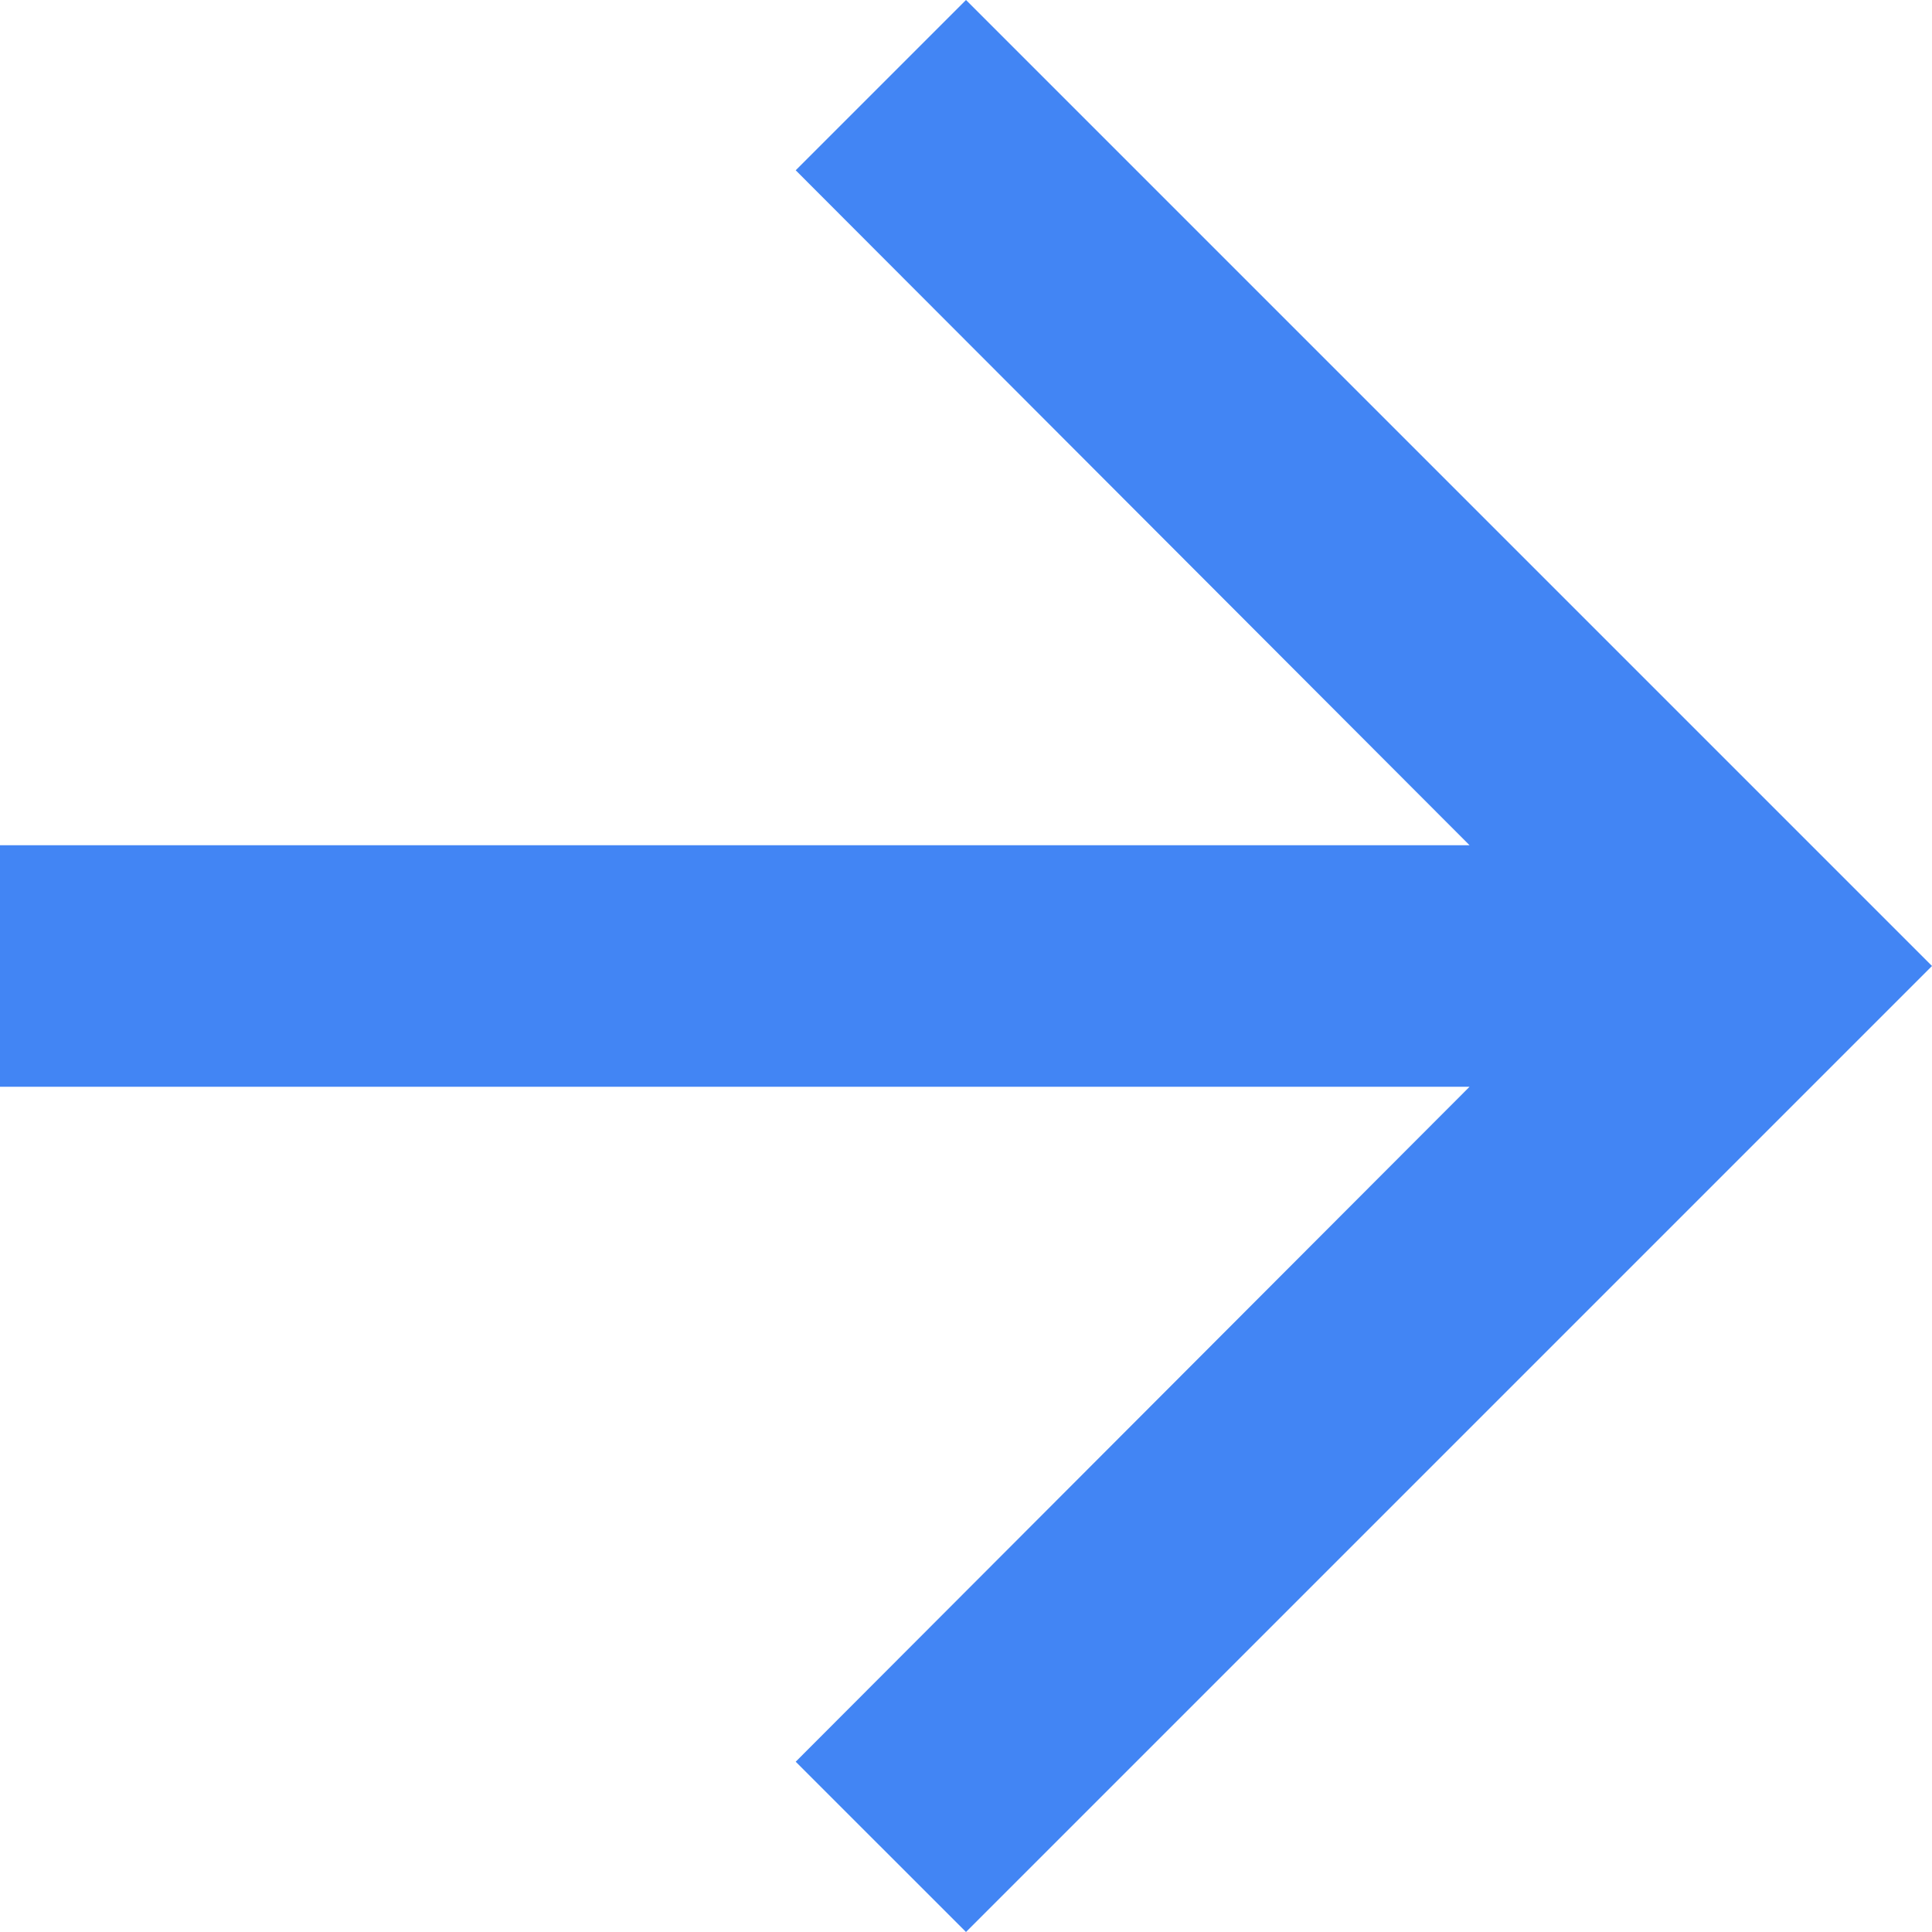<svg width="14" height="14" viewBox="28 188 14 14" xmlns="http://www.w3.org/2000/svg"><path fill="#4285F4" fill-rule="evenodd" d="M35 188l-1.234 1.234 4.883 4.891H28v1.75h10.649l-4.883 4.891L35 202l7-7z"/></svg>
